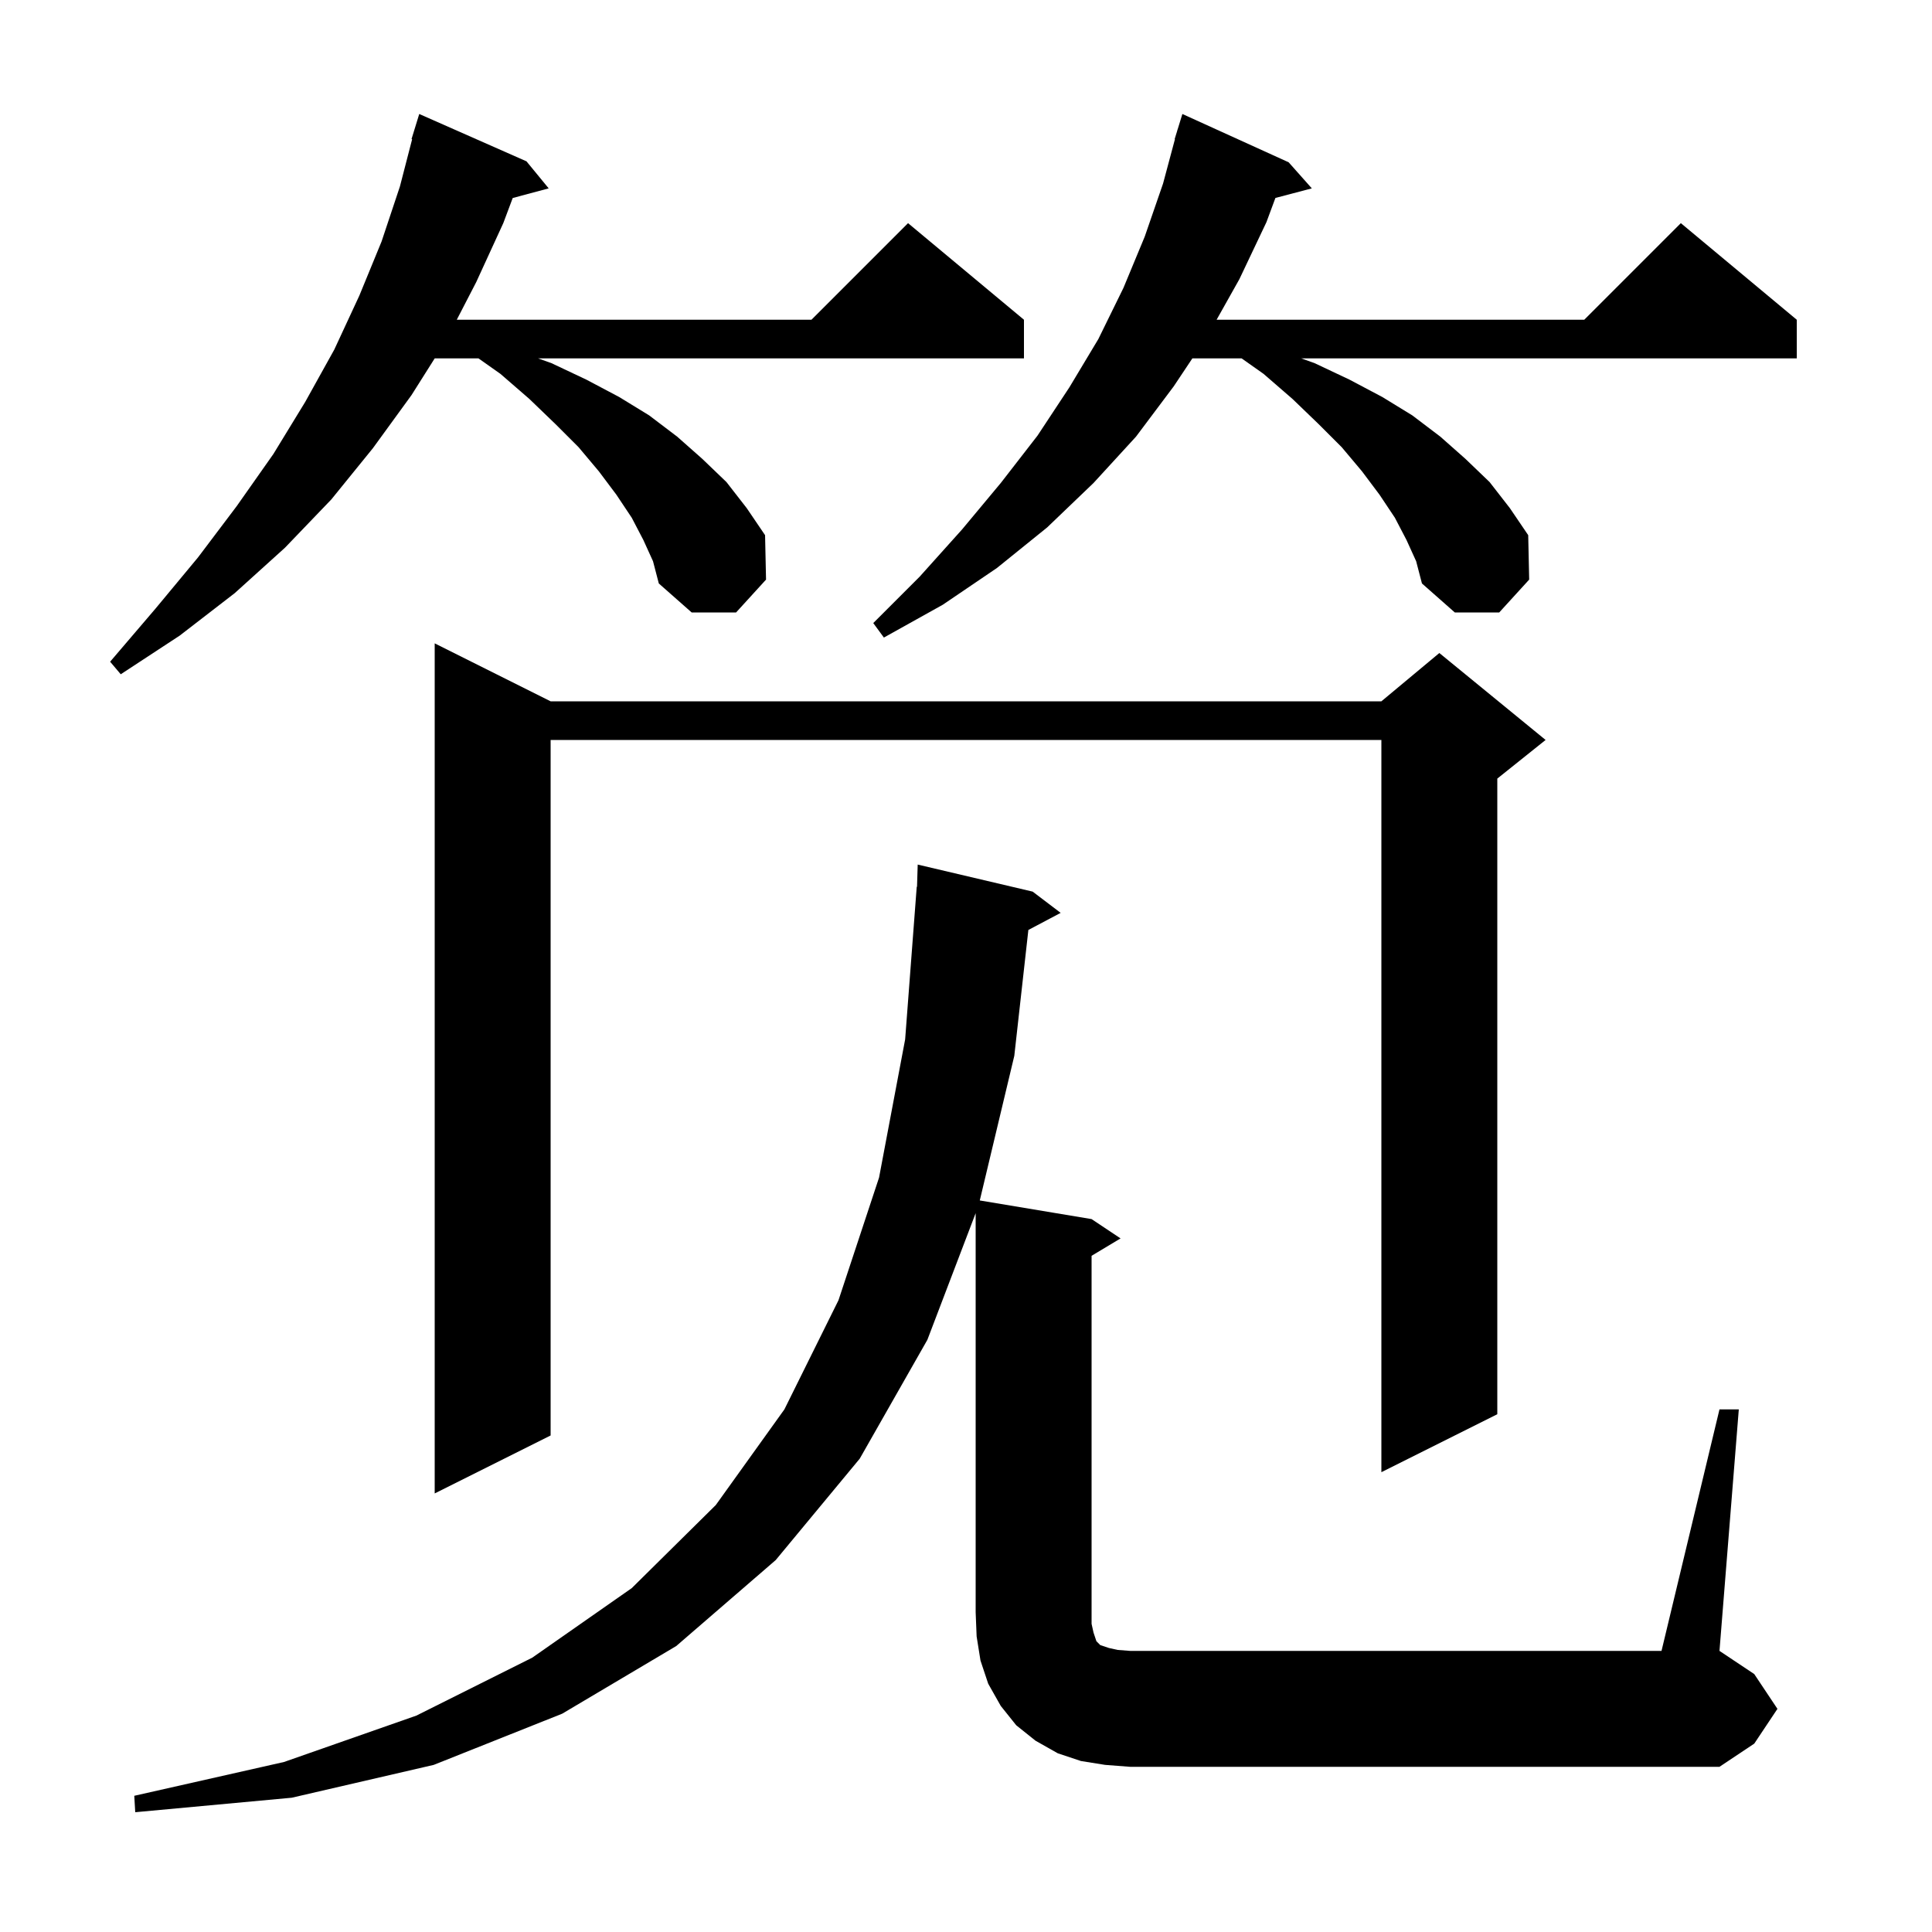 <svg xmlns="http://www.w3.org/2000/svg" xmlns:xlink="http://www.w3.org/1999/xlink" version="1.1" baseProfile="full" viewBox="0 0 200 200" width="200" height="200">
<g fill="black">
<path d="M 178.0 145.9 L 180.0 145.9 L 178.0 170.9 L 181.6 173.3 L 184.0 176.9 L 181.6 180.5 L 178.0 182.9 L 117.0 182.9 L 114.4 182.7 L 111.9 182.3 L 109.5 181.5 L 107.2 180.2 L 105.2 178.6 L 103.6 176.6 L 102.3 174.3 L 101.5 171.9 L 101.1 169.4 L 101.0 166.9 L 101.0 125.587 L 96.0 138.7 L 89.0 151.0 L 80.3 161.5 L 70.0 170.4 L 58.2 177.4 L 44.9 182.7 L 30.2 186.1 L 14.0 187.6 L 13.9 185.9 L 29.4 182.4 L 43.1 177.6 L 55.1 171.6 L 65.4 164.4 L 74.1 155.8 L 81.2 145.9 L 86.8 134.6 L 91.0 121.9 L 93.7 107.6 L 94.9 91.8 L 94.93 91.801 L 95.0 89.5 L 106.9 92.3 L 109.8 94.5 L 106.456 96.27 L 105.0 109.3 L 101.426 124.271 L 113.0 126.2 L 116.0 128.2 L 113.0 130.0 L 113.0 168.1 L 113.2 169.0 L 113.5 169.9 L 113.9 170.3 L 114.8 170.6 L 115.7 170.8 L 117.0 170.9 L 172.0 170.9 Z M 57.0 72.6 L 143.0 72.6 L 149.0 67.6 L 160.0 76.6 L 155.0 80.6 L 155.0 146.4 L 143.0 152.4 L 143.0 76.6 L 57.0 76.6 L 57.0 148.6 L 45.0 154.6 L 45.0 66.6 Z M 66.6 55.9 L 65.4 53.6 L 63.8 51.2 L 62.0 48.8 L 59.9 46.3 L 57.5 43.9 L 54.8 41.3 L 51.8 38.7 L 49.533 37.1 L 45.0 37.1 L 42.6 40.9 L 38.6 46.4 L 34.3 51.7 L 29.5 56.7 L 24.3 61.4 L 18.6 65.8 L 12.5 69.8 L 11.4 68.5 L 16.1 63.0 L 20.5 57.7 L 24.5 52.4 L 28.3 47.0 L 31.6 41.6 L 34.6 36.2 L 37.2 30.6 L 39.5 25.0 L 41.4 19.3 L 42.664 14.412 L 42.6 14.4 L 43.4 11.8 L 54.5 16.7 L 56.8 19.5 L 53.076 20.498 L 52.1 23.1 L 49.3 29.2 L 47.285 33.1 L 84.0 33.1 L 94.0 23.1 L 106.0 33.1 L 106.0 37.1 L 55.707 37.1 L 57.1 37.6 L 60.7 39.3 L 64.1 41.1 L 67.2 43.0 L 70.1 45.2 L 72.7 47.5 L 75.2 49.9 L 77.3 52.6 L 79.2 55.4 L 79.3 60.0 L 76.2 63.4 L 71.6 63.4 L 68.2 60.4 L 67.6 58.1 Z M 145.6 55.9 L 144.4 53.6 L 142.8 51.2 L 141.0 48.8 L 138.9 46.3 L 136.5 43.9 L 133.8 41.3 L 130.8 38.7 L 128.533 37.1 L 123.433 37.1 L 121.5 40.0 L 117.6 45.2 L 113.2 50.0 L 108.4 54.6 L 103.2 58.8 L 97.6 62.6 L 91.5 66.0 L 90.4 64.5 L 95.2 59.7 L 99.6 54.8 L 103.6 50.0 L 107.4 45.1 L 110.7 40.1 L 113.7 35.1 L 116.3 29.8 L 118.5 24.5 L 120.4 19.0 L 121.63 14.406 L 121.6 14.4 L 121.848 13.593 L 121.9 13.4 L 121.907 13.402 L 122.4 11.8 L 133.4 16.8 L 135.8 19.5 L 132.03 20.492 L 131.1 23.0 L 128.3 28.9 L 125.942 33.1 L 164.0 33.1 L 174.0 23.1 L 186.0 33.1 L 186.0 37.1 L 134.707 37.1 L 136.1 37.6 L 139.7 39.3 L 143.1 41.1 L 146.2 43.0 L 149.1 45.2 L 151.7 47.5 L 154.2 49.9 L 156.3 52.6 L 158.2 55.4 L 158.3 60.0 L 155.2 63.4 L 150.6 63.4 L 147.2 60.4 L 146.6 58.1 Z " />
</g>
</svg>
